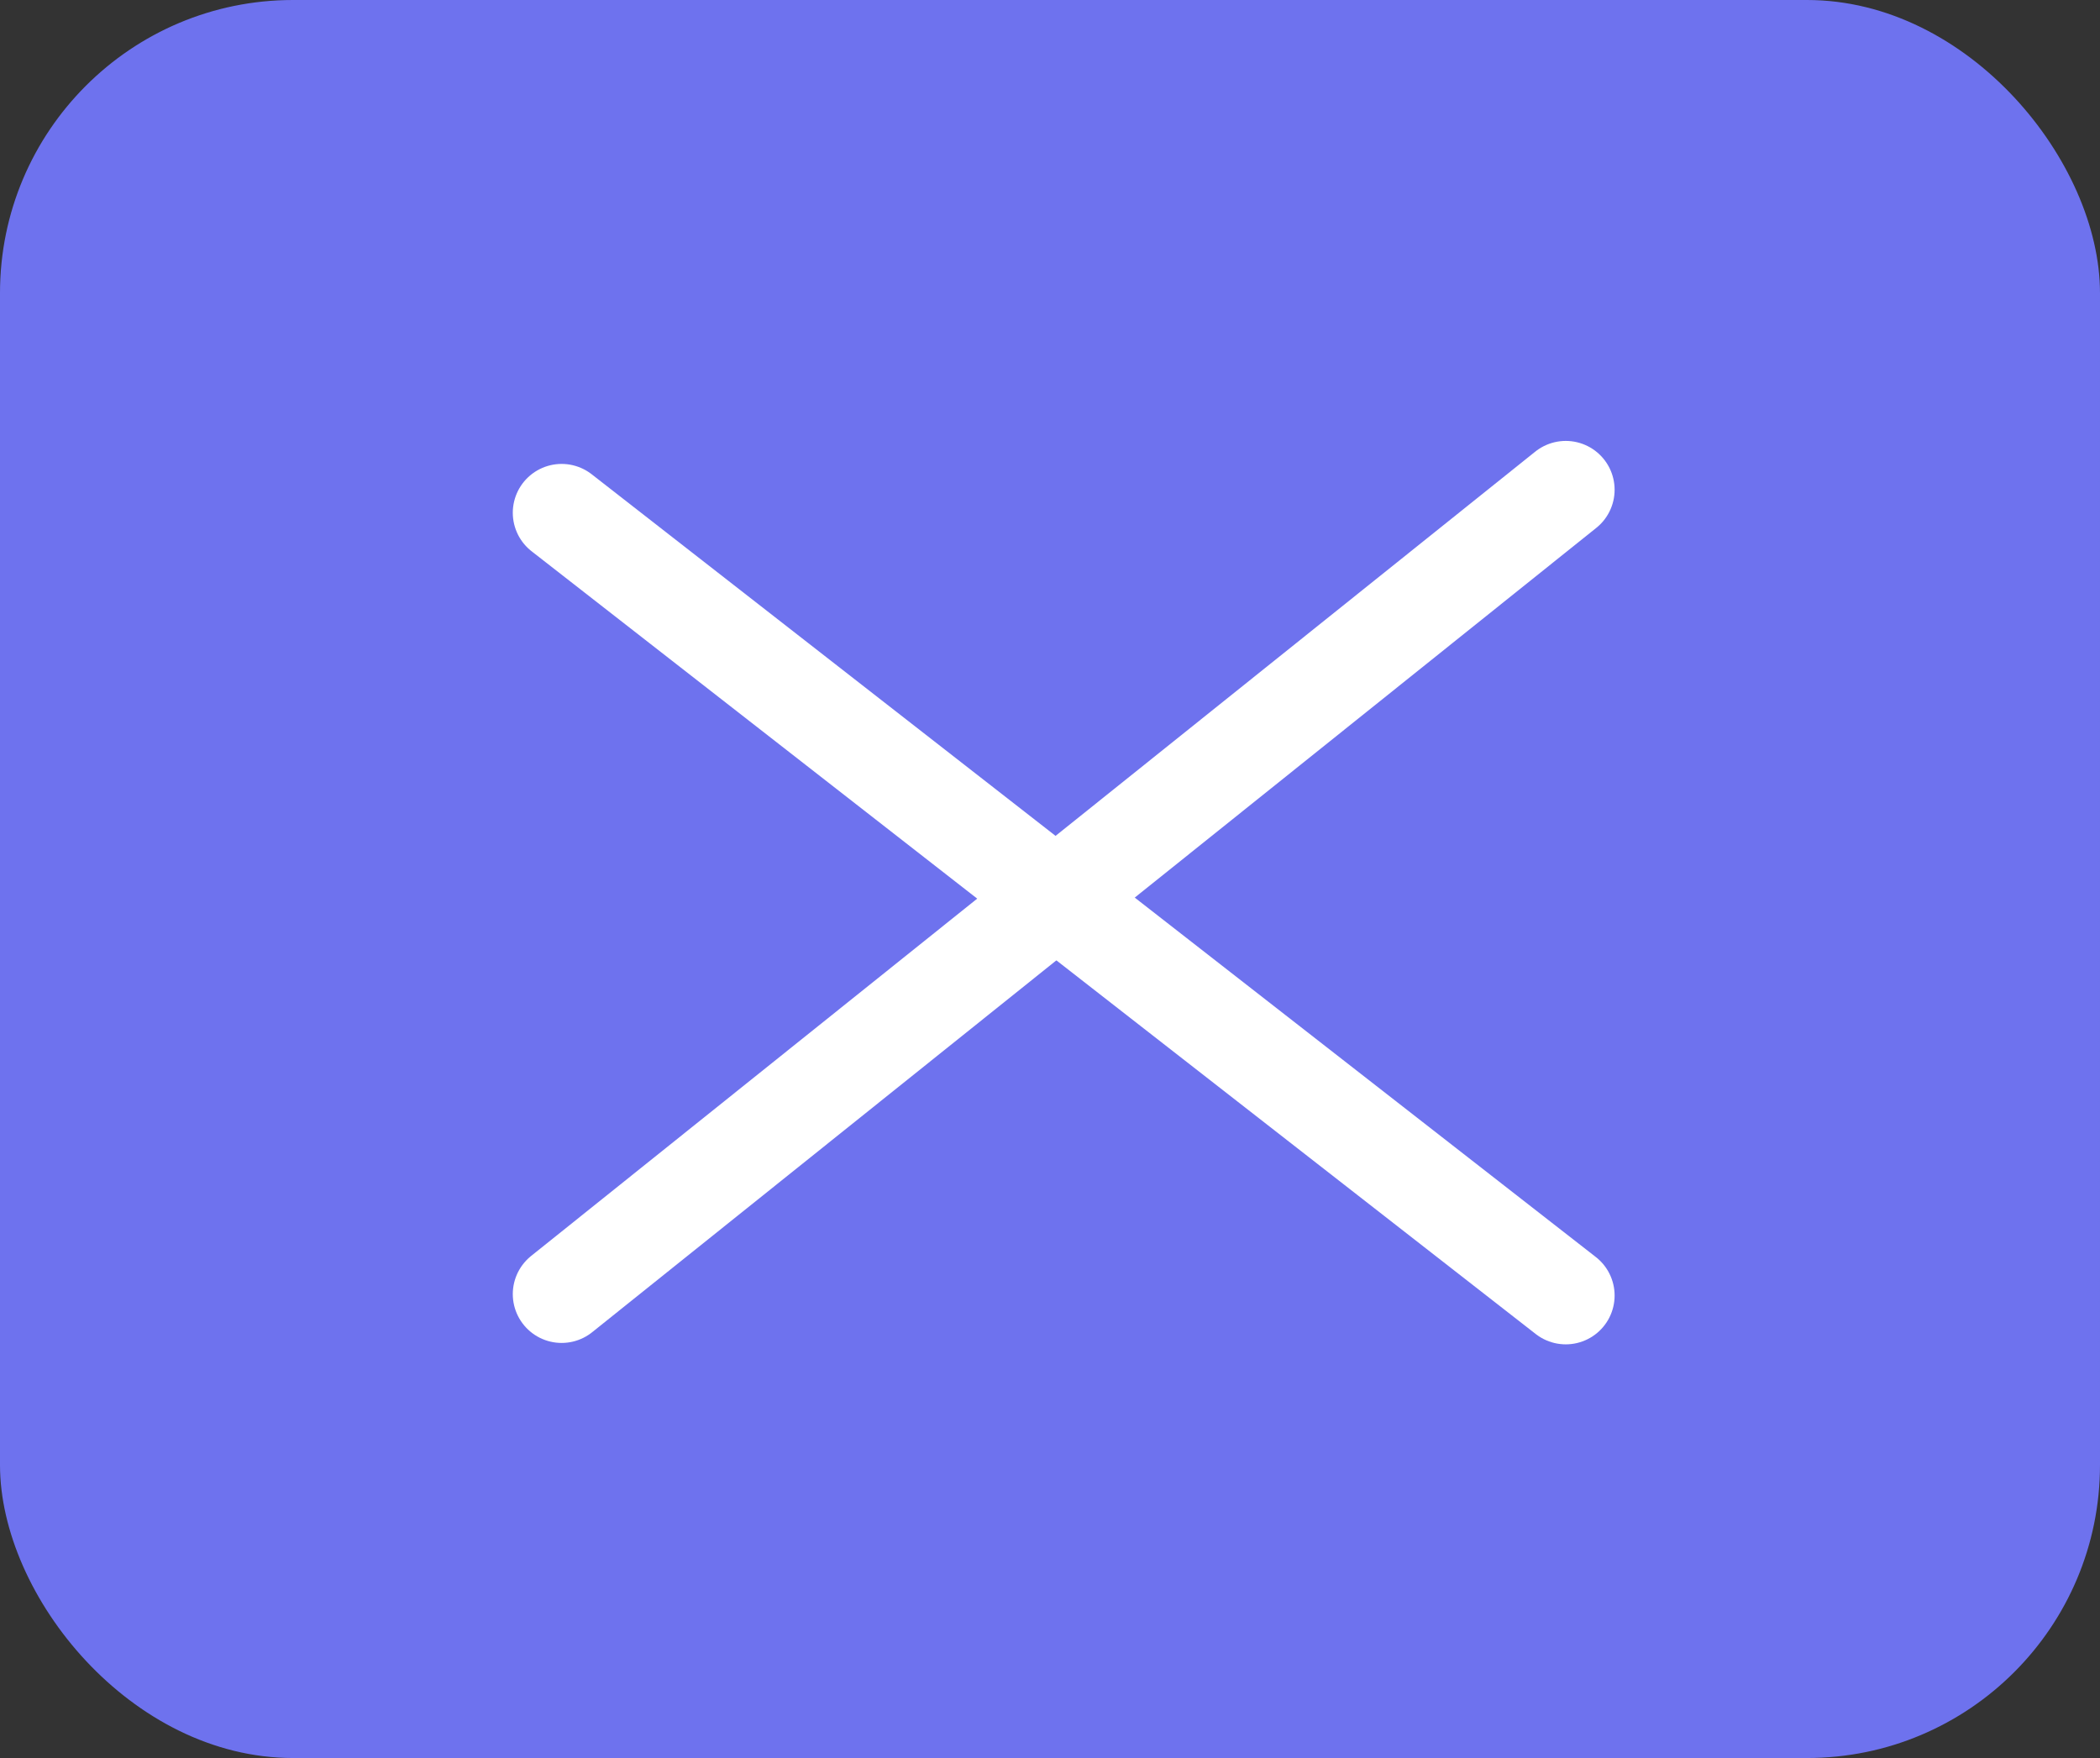 <svg xmlns="http://www.w3.org/2000/svg" width="43" height="36" viewBox="0 0 43 36">
  <rect x="0" y="0" width="43" height="36" fill="#333333" stroke="none"/>
  <g id="Grupo_10636" data-name="Grupo 10636" transform="translate(669 -34)">
    <rect id="Rectángulo_5224" data-name="Rectángulo 5224" width="43" height="36" rx="6" transform="translate(-669 34)" fill="#6e72ee"/>
    <line id="Línea_582" data-name="Línea 582" y1="16.471" x2="20.561" transform="translate(-657.5 44.029)" fill="none" stroke="#fff" stroke-linecap="round" stroke-width="2"/>
    <line id="Línea_584" data-name="Línea 584" x2="20.561" y2="16.029" transform="translate(-657.5 44.5)" fill="none" stroke="#fff" stroke-linecap="round" stroke-width="2"/>
  </g>
</svg>
